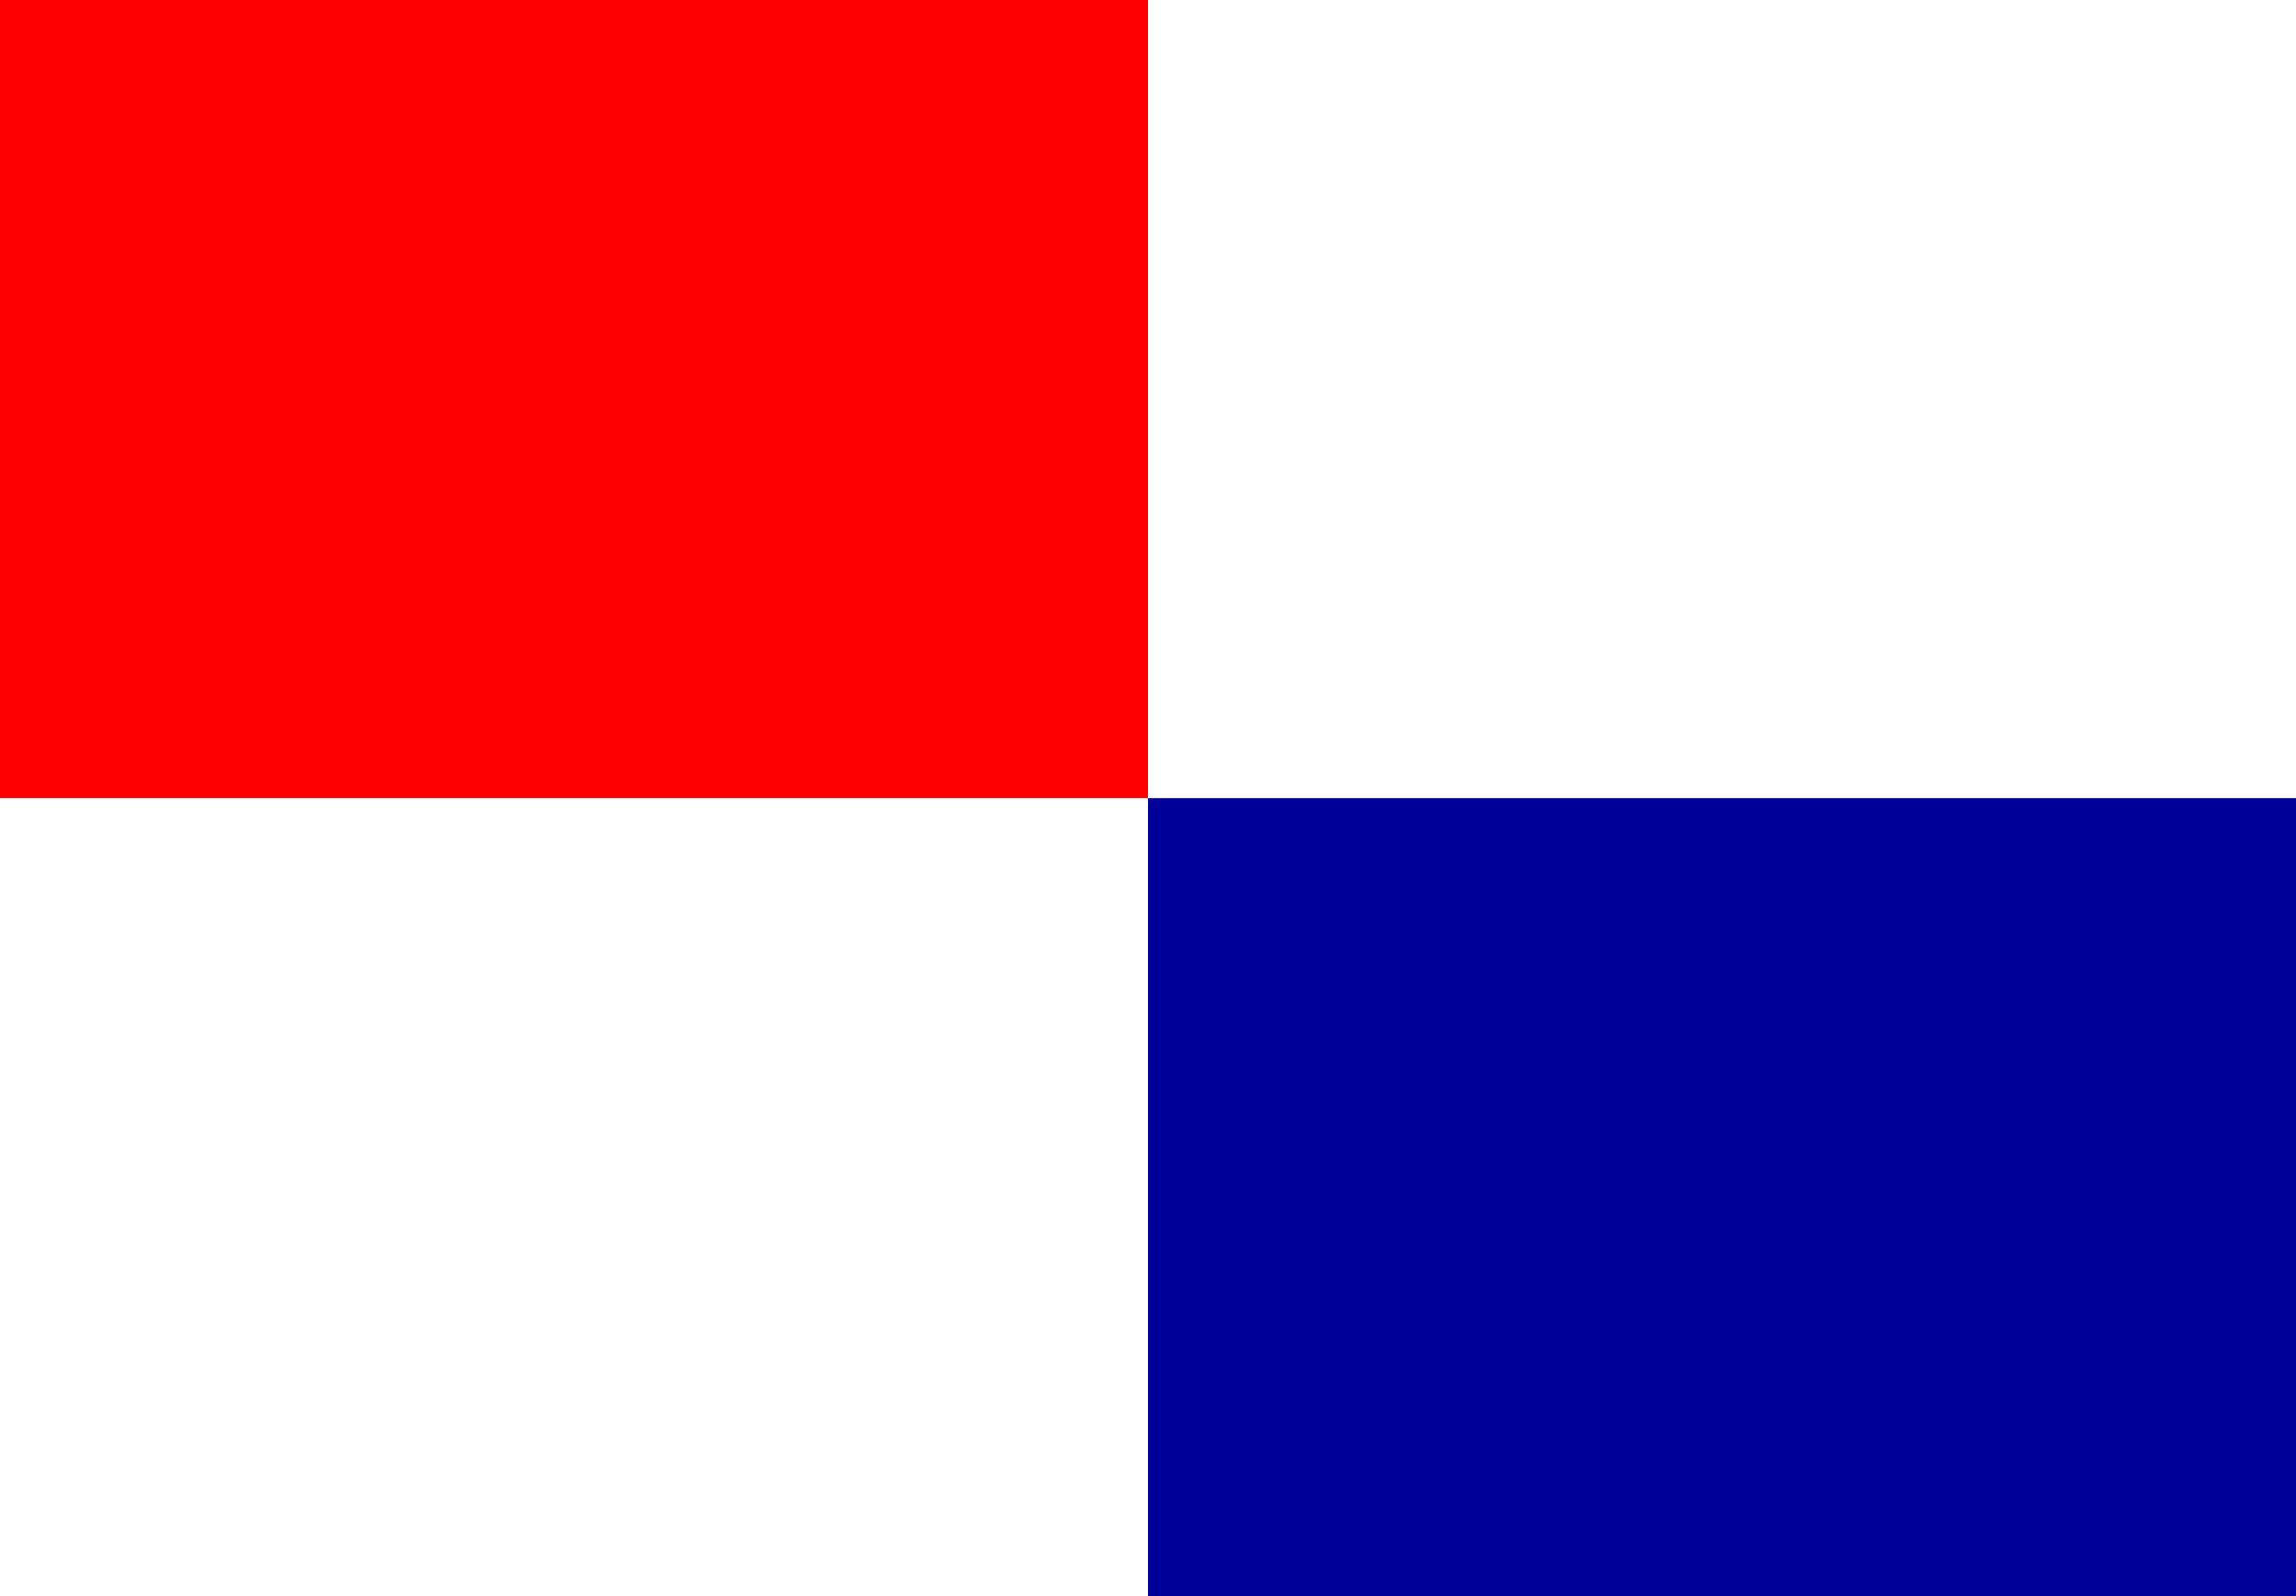<?xml version="1.0" encoding="UTF-8"?>
<svg xmlns="http://www.w3.org/2000/svg" width="512" height="356">
<rect width="512" height="356" fill="#fff"/>
<rect width="256" height="178" fill="#ff0000"/>
<rect width="256" height="178" x="256" y="178" fill="#000099"/>
</svg>
